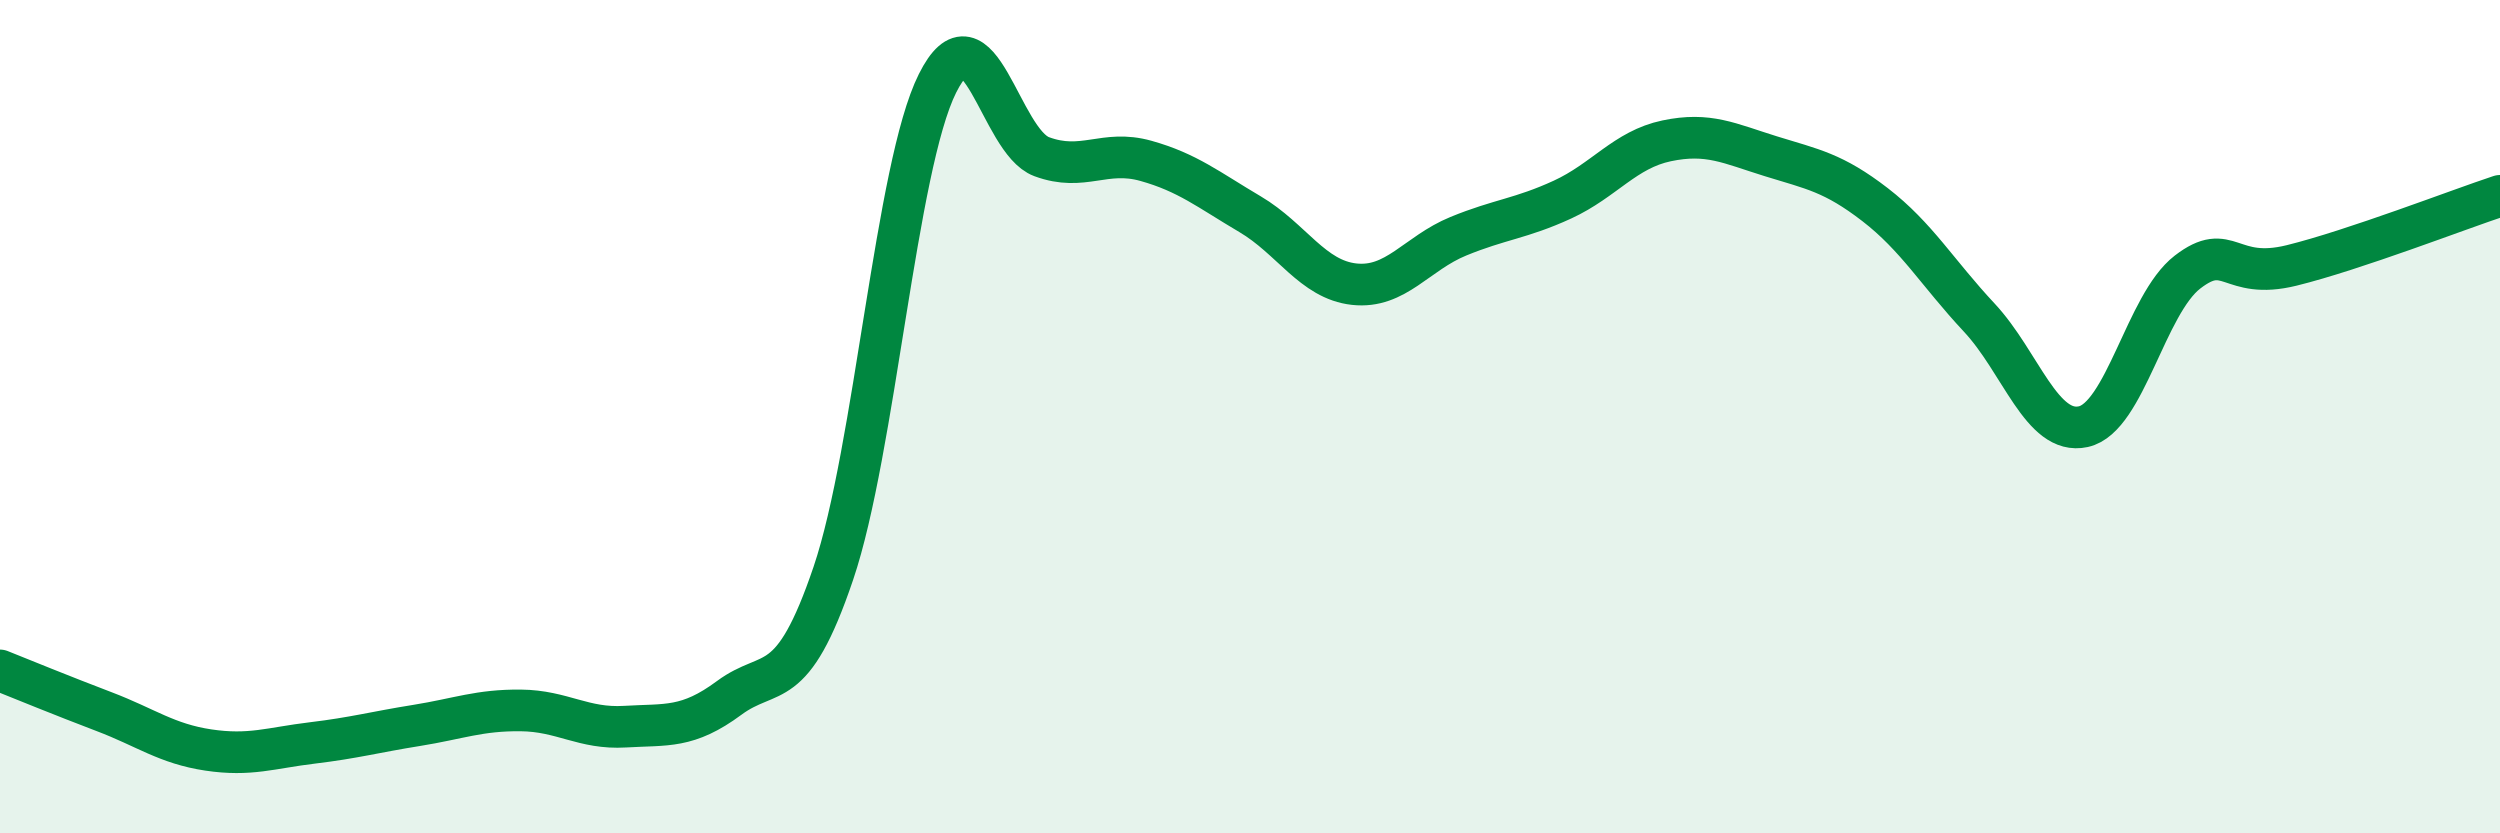 
    <svg width="60" height="20" viewBox="0 0 60 20" xmlns="http://www.w3.org/2000/svg">
      <path
        d="M 0,16.09 C 0.5,16.29 1.5,16.7 2.5,17.08 C 3.5,17.46 4,17.85 5,18 C 6,18.15 6.5,17.95 7.5,17.83 C 8.5,17.71 9,17.57 10,17.41 C 11,17.25 11.5,17.04 12.5,17.05 C 13.5,17.06 14,17.5 15,17.44 C 16,17.38 16.5,17.49 17.5,16.75 C 18.5,16.01 19,16.71 20,13.76 C 21,10.81 21.5,4 22.5,2 C 23.5,0 24,3.39 25,3.76 C 26,4.13 26.5,3.58 27.5,3.86 C 28.5,4.14 29,4.55 30,5.14 C 31,5.73 31.5,6.71 32.5,6.82 C 33.5,6.93 34,6.08 35,5.67 C 36,5.26 36.5,5.25 37.5,4.79 C 38.5,4.33 39,3.59 40,3.38 C 41,3.17 41.5,3.44 42.5,3.75 C 43.5,4.06 44,4.14 45,4.91 C 46,5.68 46.5,6.55 47.5,7.62 C 48.5,8.69 49,10.46 50,10.24 C 51,10.02 51.5,7.3 52.5,6.53 C 53.5,5.76 53.5,6.74 55,6.37 C 56.5,6 59,5.03 60,4.7L60 20L0 20Z"
        fill="#008740"
        opacity="0.1"
        stroke-linecap="round"
        stroke-linejoin="round"
      />
      <path
        d="M 0,16.09 C 0.5,16.29 1.5,16.7 2.5,17.08 C 3.5,17.46 4,17.85 5,18 C 6,18.15 6.5,17.95 7.5,17.83 C 8.5,17.71 9,17.57 10,17.41 C 11,17.25 11.5,17.04 12.5,17.05 C 13.5,17.06 14,17.5 15,17.44 C 16,17.38 16.5,17.49 17.5,16.75 C 18.5,16.01 19,16.71 20,13.76 C 21,10.81 21.5,4 22.5,2 C 23.5,0 24,3.39 25,3.76 C 26,4.13 26.5,3.58 27.5,3.86 C 28.5,4.14 29,4.55 30,5.14 C 31,5.73 31.5,6.71 32.5,6.82 C 33.5,6.93 34,6.08 35,5.67 C 36,5.26 36.5,5.25 37.5,4.79 C 38.5,4.33 39,3.59 40,3.38 C 41,3.17 41.5,3.44 42.5,3.75 C 43.5,4.06 44,4.14 45,4.91 C 46,5.68 46.5,6.55 47.5,7.62 C 48.5,8.69 49,10.46 50,10.24 C 51,10.02 51.5,7.3 52.5,6.53 C 53.5,5.76 53.5,6.74 55,6.37 C 56.5,6 59,5.03 60,4.7"
        stroke="#008740"
        stroke-width="1"
        fill="none"
        stroke-linecap="round"
        stroke-linejoin="round"
      />
    </svg>
  